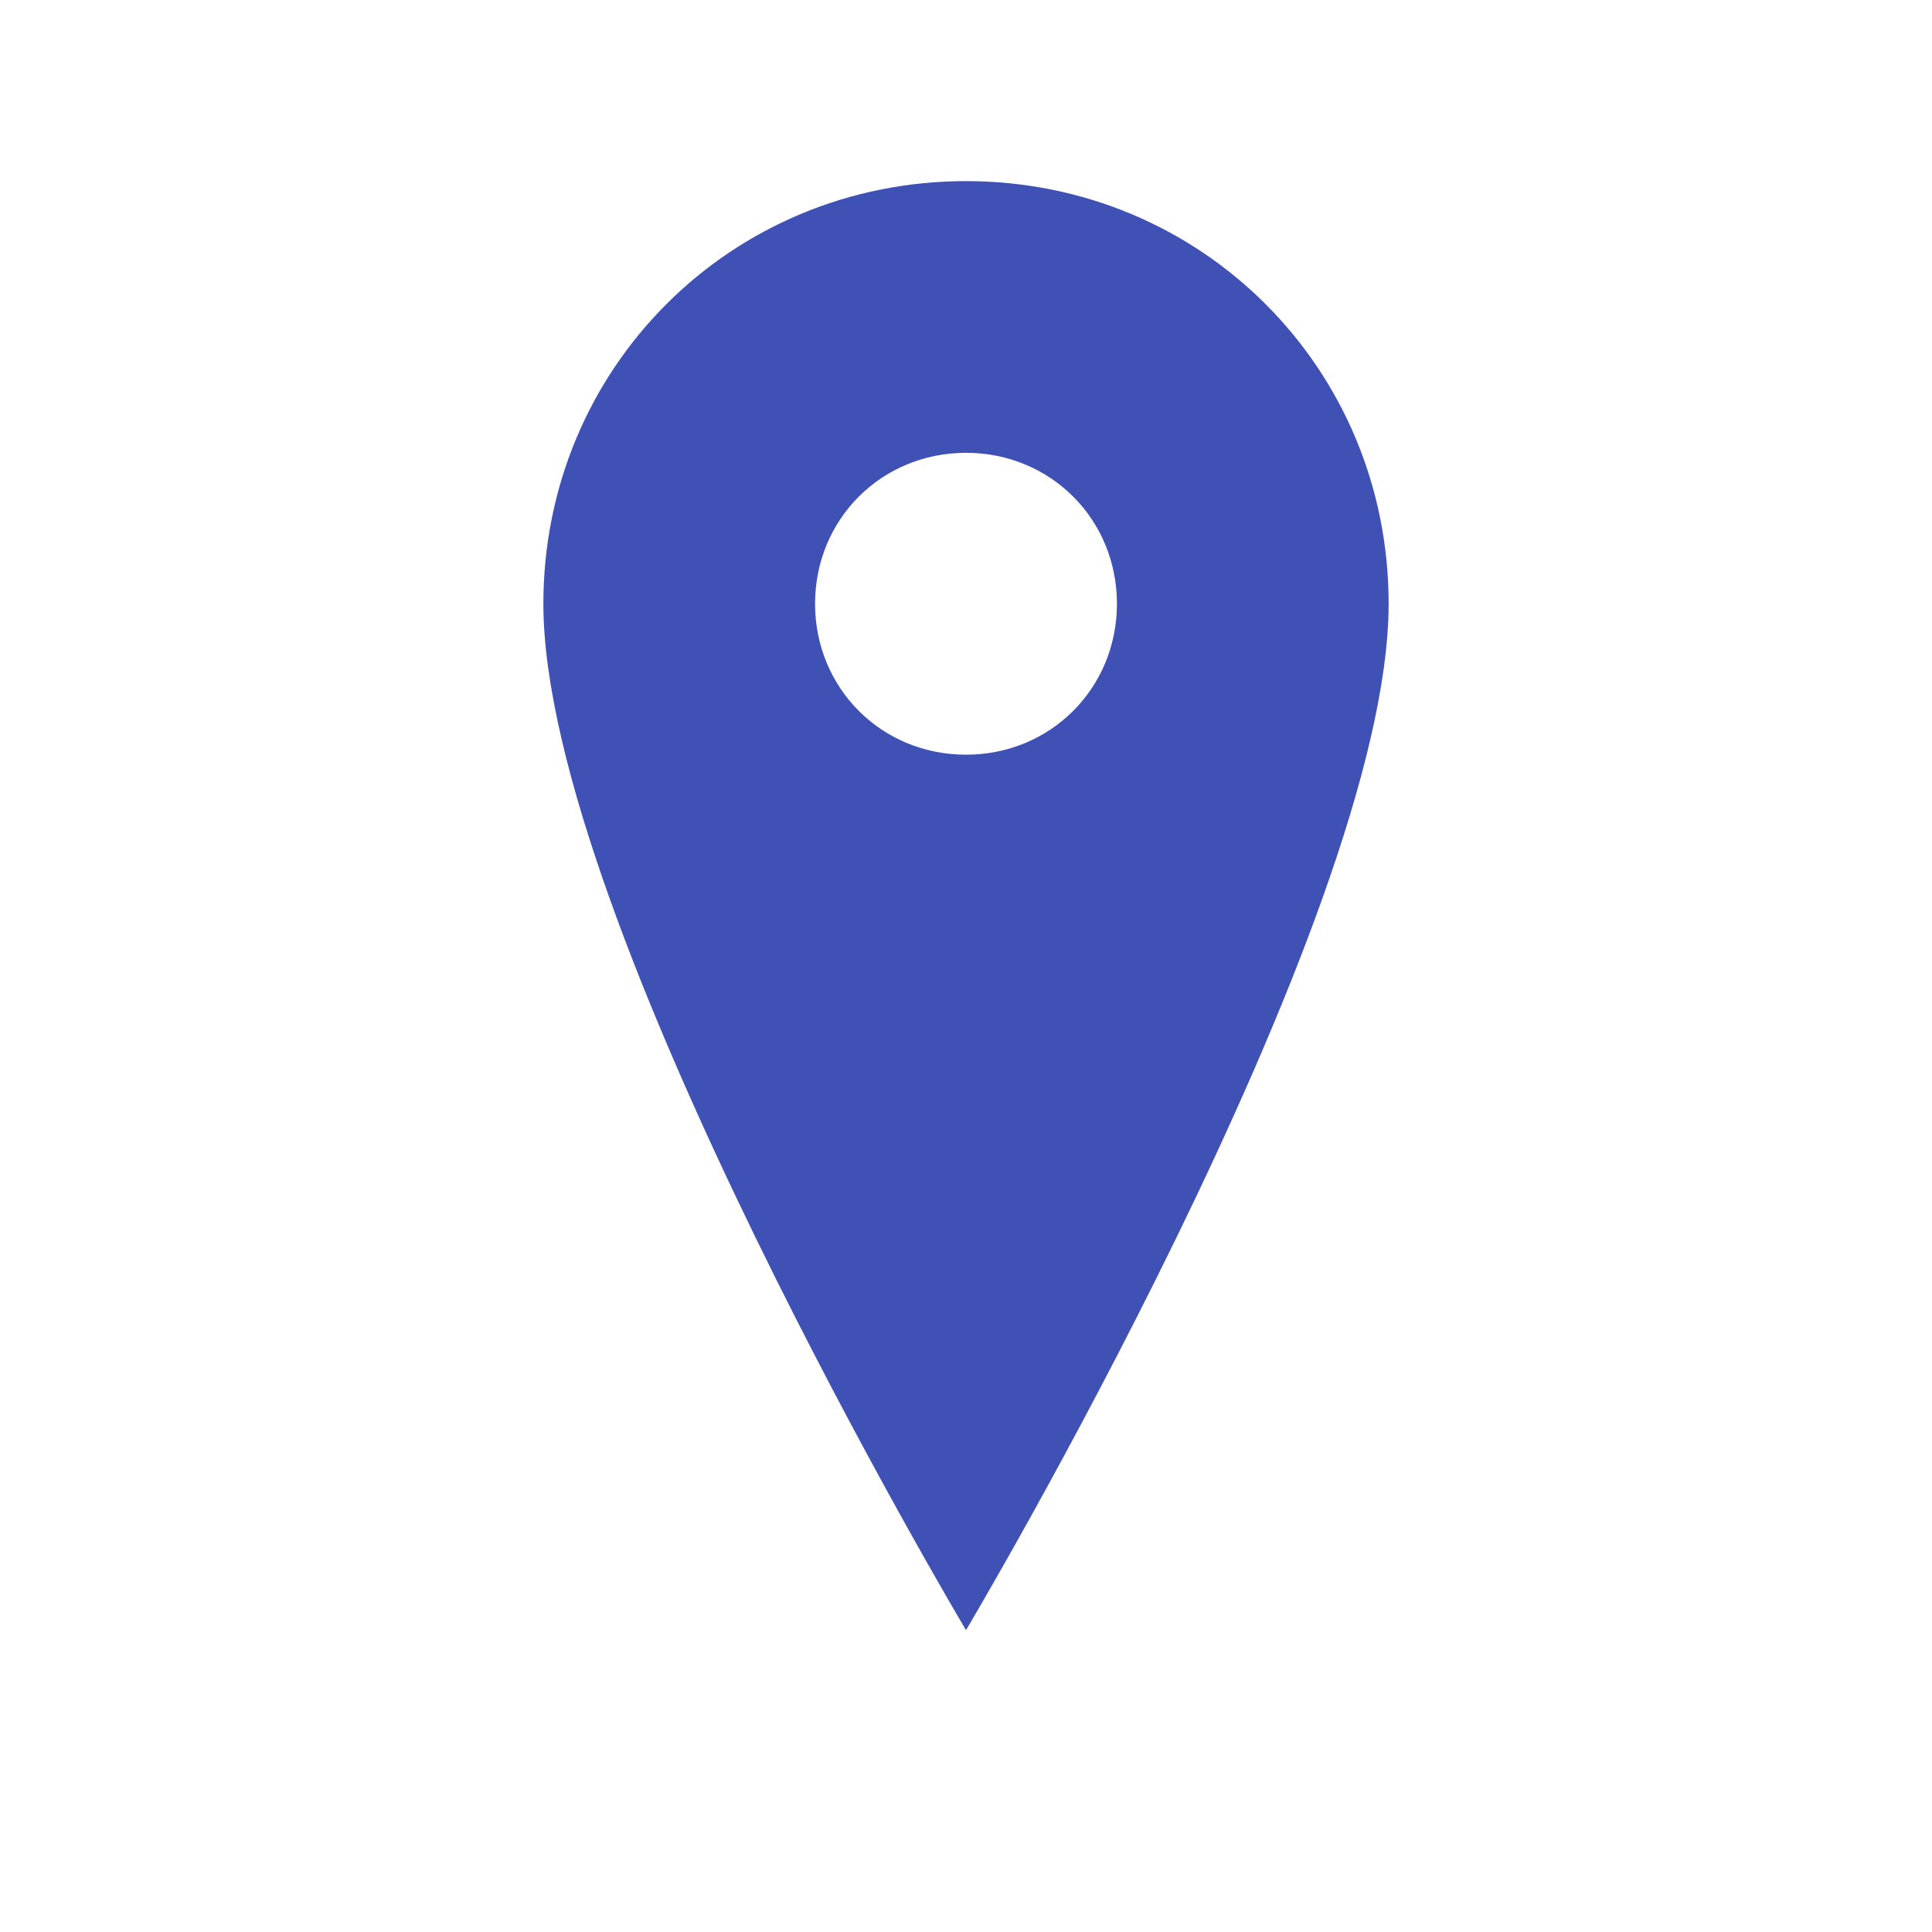 <?xml version="1.0" encoding="UTF-8"?>
<svg width="32" height="32" viewBox="0 0 32 32" fill="none" xmlns="http://www.w3.org/2000/svg">
  <path d="M16 3C12.1 3 9 6.1 9 10C9 15.25 16 27 16 27C16 27 23 15.25 23 10C23 6.1 19.9 3 16 3ZM16 12.5C14.6 12.5 13.5 11.4 13.5 10C13.5 8.6 14.6 7.5 16 7.5C17.4 7.5 18.5 8.6 18.5 10C18.5 11.4 17.4 12.5 16 12.5Z" fill="#3F51B5"/>
</svg>

